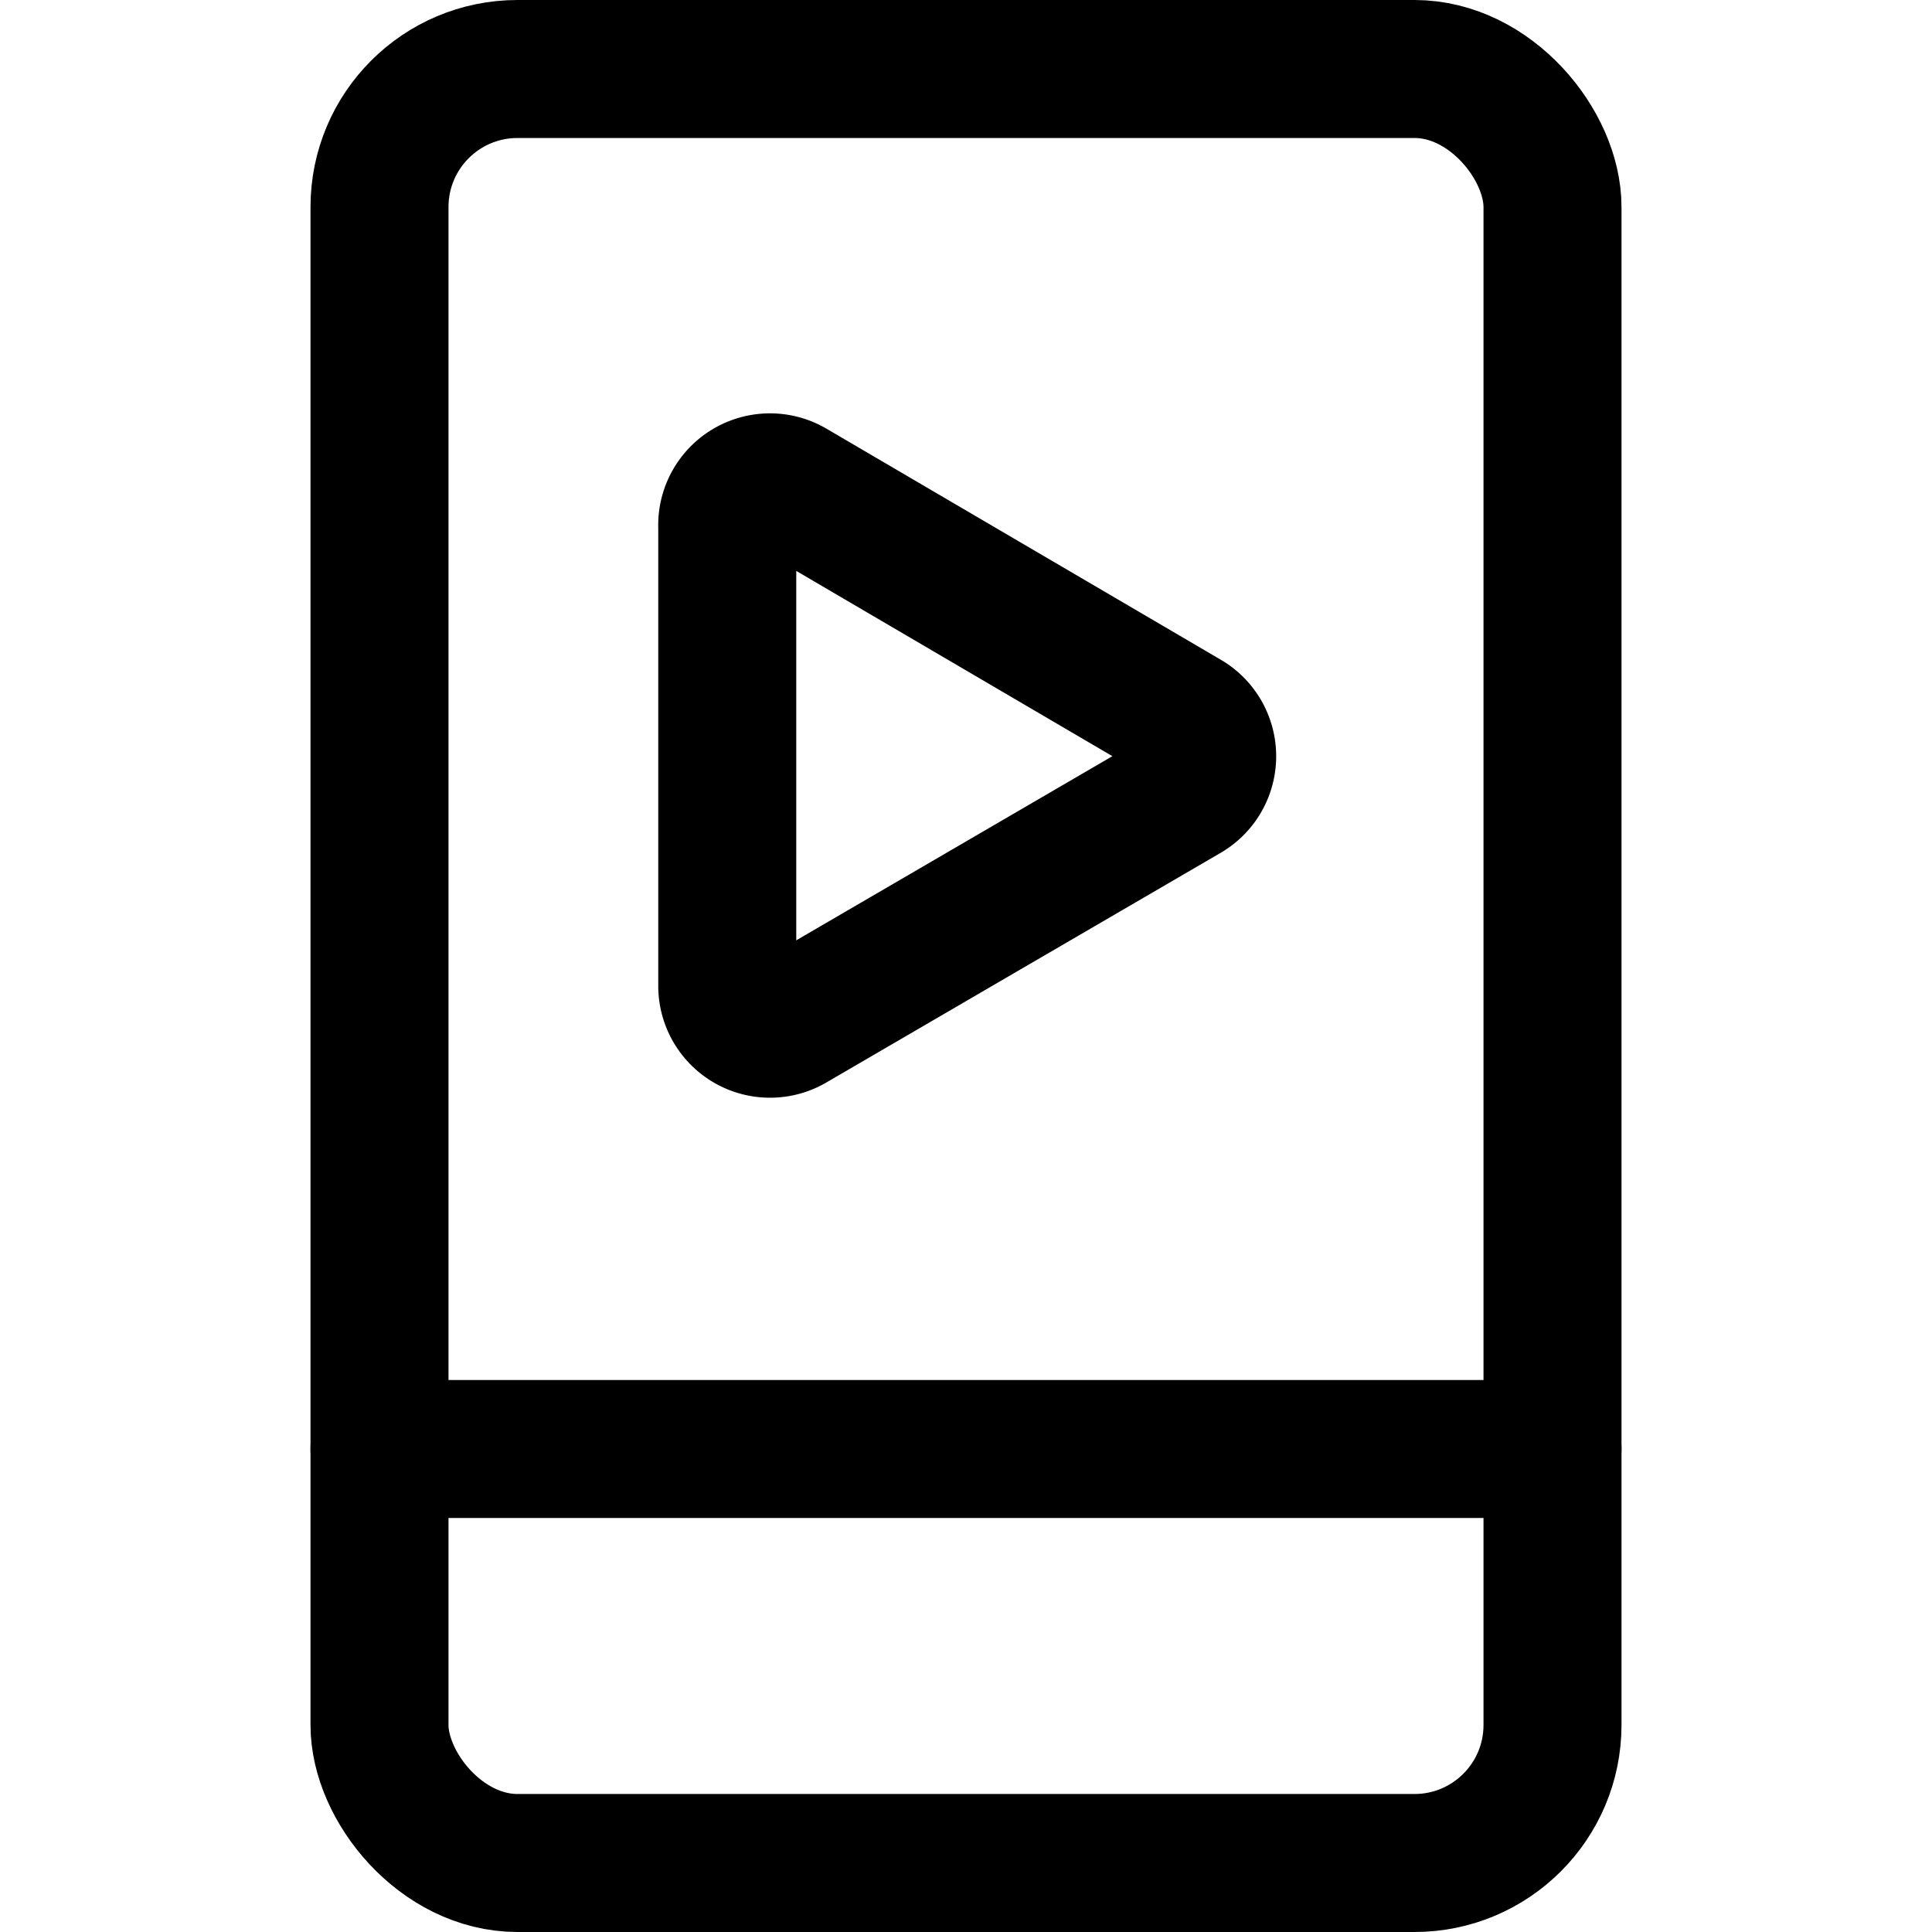 <?xml version="1.0" encoding="utf-8"?>
<!-- Generator: www.svgicons.com -->
<svg xmlns="http://www.w3.org/2000/svg" width="800" height="800" viewBox="0 0 14 14">
<g fill="none" stroke="currentColor" stroke-linecap="round" stroke-linejoin="round"><rect width="8.5" height="13" x="2.75" y=".5" rx="1"/><path d="M5.27 7.14V3.82a.31.31 0 0 1 .47-.28l2.85 1.67a.31.31 0 0 1 0 .54L5.74 7.41a.31.31 0 0 1-.47-.27ZM2.75 10.5h8.5"/></g>
</svg>